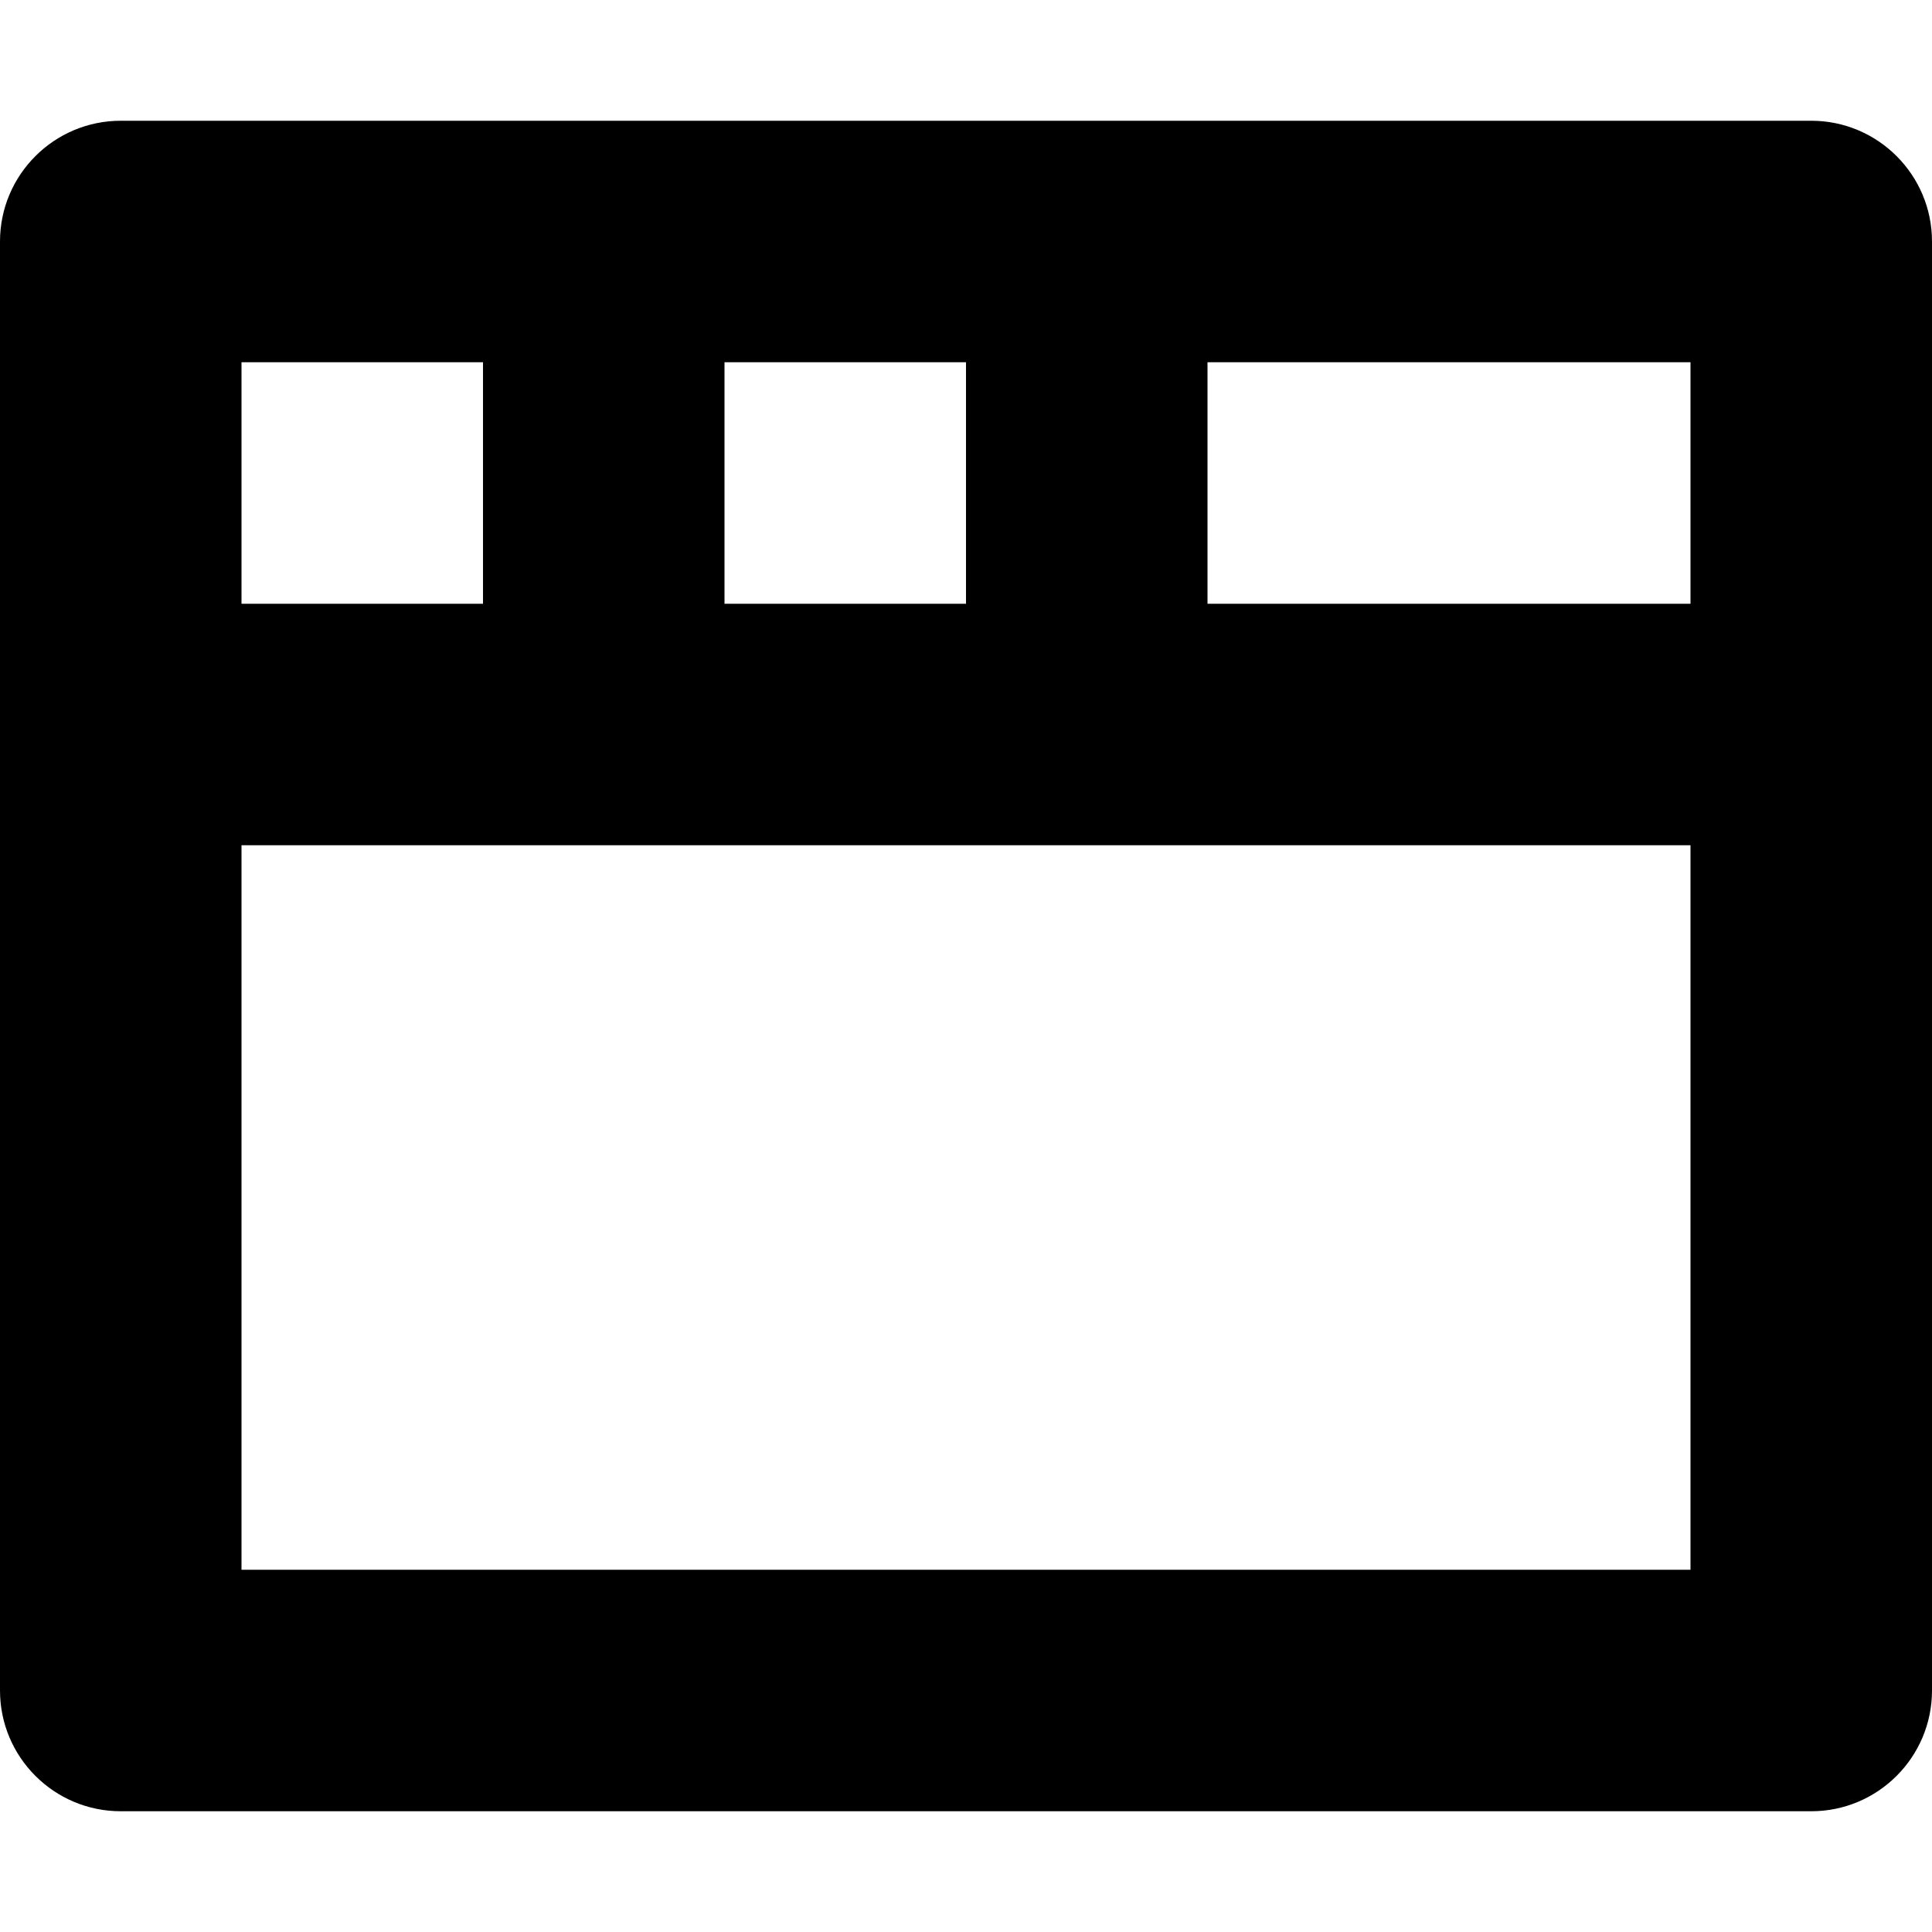 <svg version="1.1" xmlns="http://www.w3.org/2000/svg" xmlns:xlink="http://www.w3.org/1999/xlink" x="0px" y="0px" viewBox="0 0 16 16" xml:space="preserve" width="16" height="16"><g class="nc-icon-wrapper" fill="currentColor"><path fill="currentColor" d="M15,1H1C0.448,1,0,1.448,0,2v12c0,0.552,0.448,1,1,1h14c0.552,0,1-0.448,1-1V2C16,1.448,15.552,1,15,1z M6,3 h2v2H6V3z M2,3h2v2H2V3z M14,13H2V7h12V13z M14,5h-4V3h4V5z"></path></g></svg>